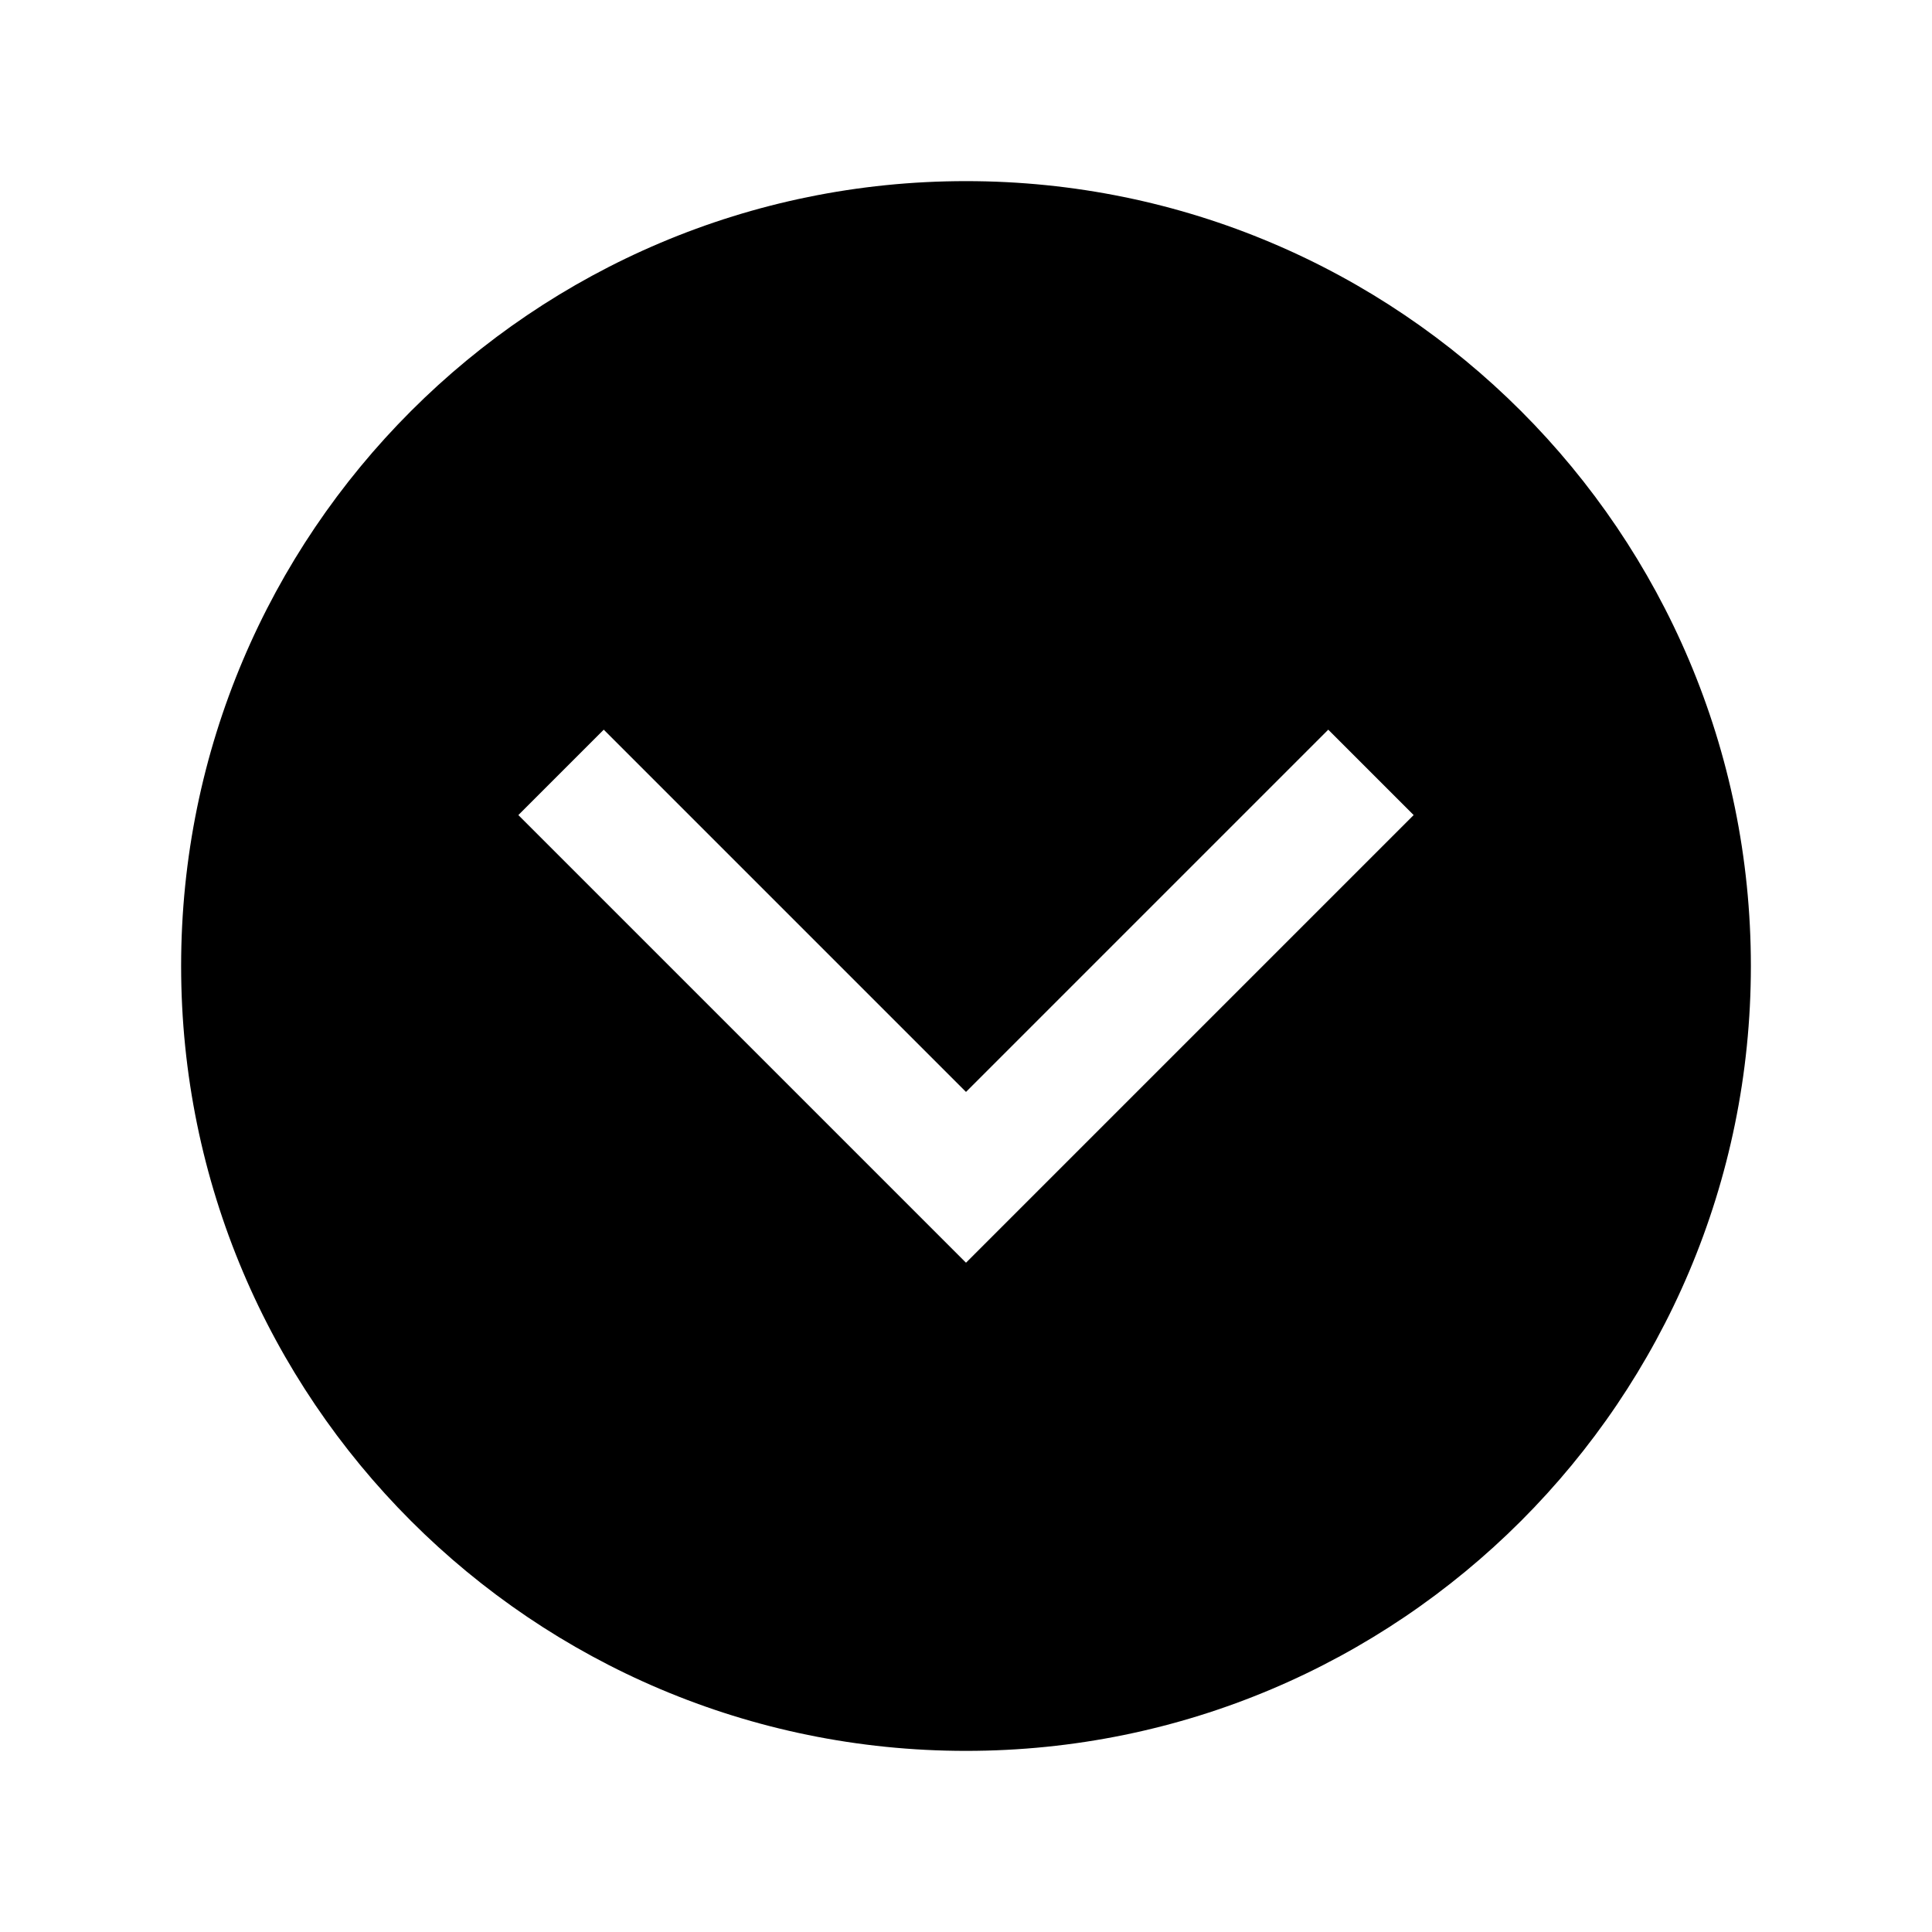 <svg fill="currentColor" viewBox="0 0 512 512"><path d="M256 464c114.87 0 208-93.13 208-208S370.87 48 256 48 48 141.13 48 256s93.13 208 208 208zm-96-270.63 96 96 96-96L374.63 216 256 334.63 137.37 216z"/></svg>